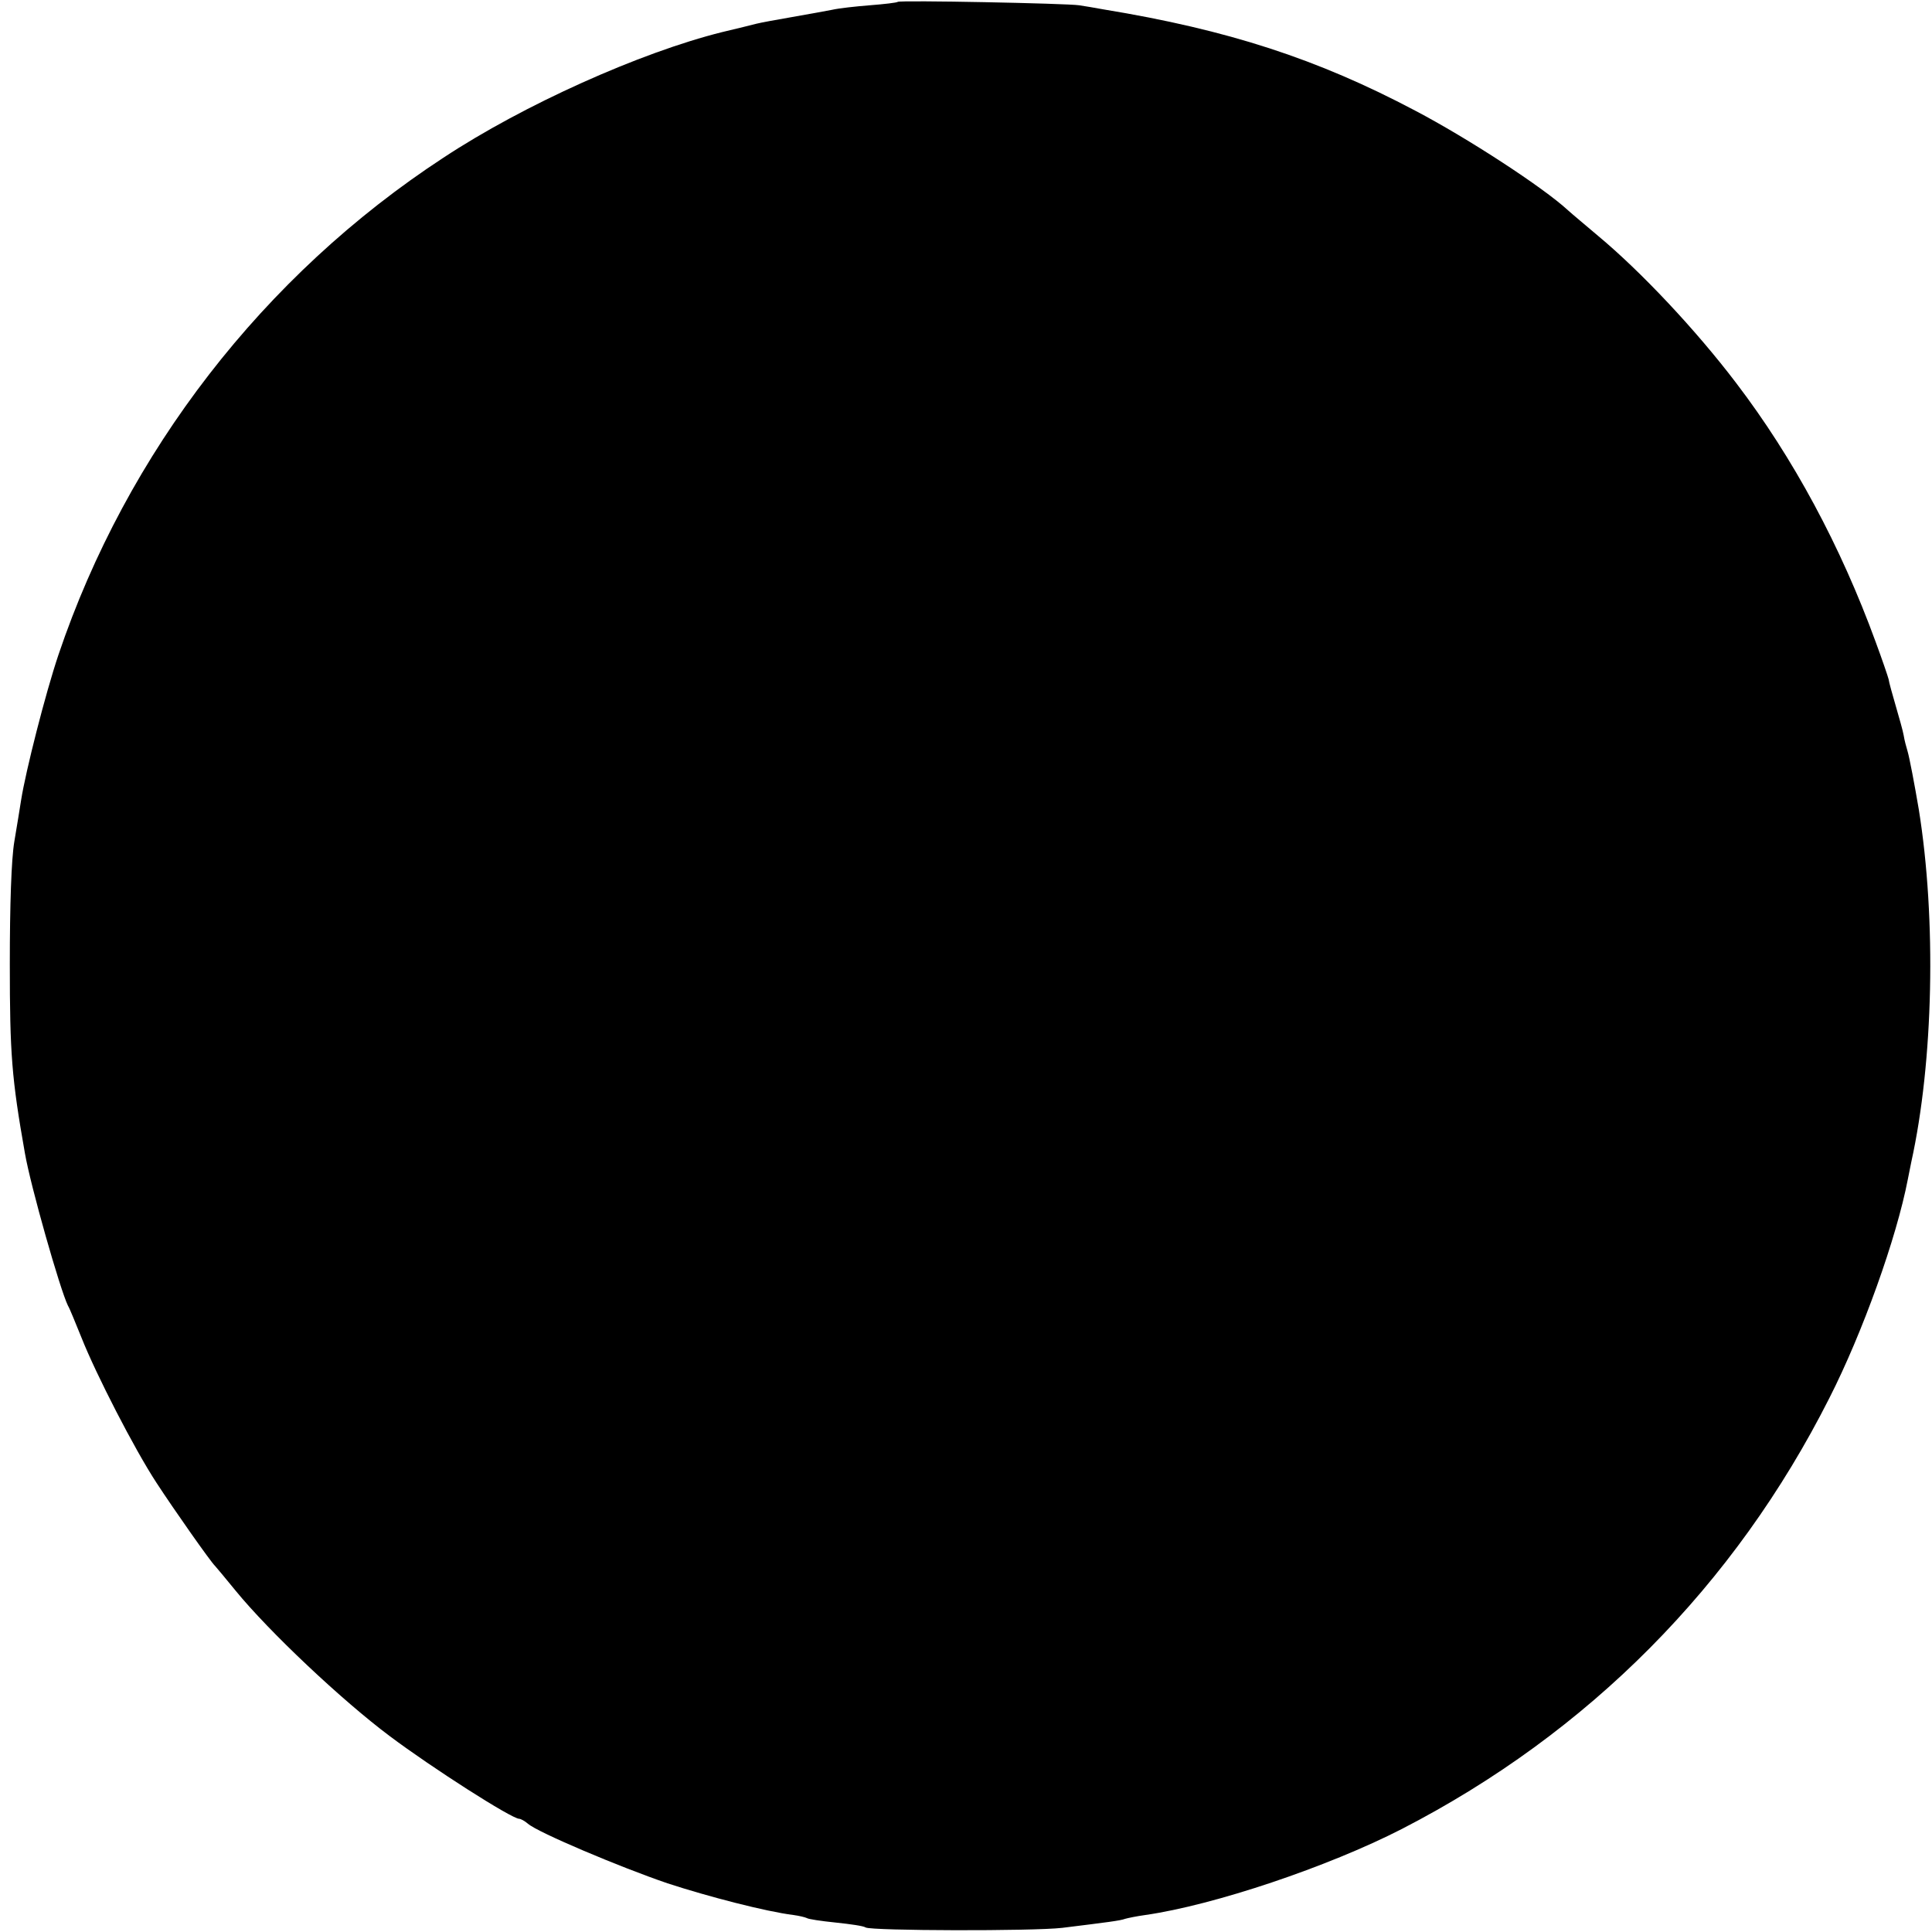 <?xml version="1.0" standalone="no"?>
<!DOCTYPE svg PUBLIC "-//W3C//DTD SVG 20010904//EN"
 "http://www.w3.org/TR/2001/REC-SVG-20010904/DTD/svg10.dtd">
<svg version="1.0" xmlns="http://www.w3.org/2000/svg"
 width="512pt" height="512pt" viewBox="0 0 512 512"
 preserveAspectRatio="xMidYMid meet">
<g transform="translate(0,512) scale(0.1,-0.1)"
fill="#000000" stroke="none">
<path d="M2379 5115 c-2 -2 -35 -6 -74 -9 -38 -3 -83 -8 -100 -12 -16 -3 -64
-12 -105 -19 -41 -7 -84 -15 -96 -18 -11 -3 -52 -13 -90 -22 -217 -54 -527
-193 -739 -333 -477 -312 -839 -781 -1020 -1317 -35 -104 -87 -309 -99 -385
-3 -19 -11 -69 -18 -110 -8 -47 -12 -169 -12 -325 0 -238 5 -303 40 -501 15
-87 93 -361 114 -404 5 -8 20 -46 36 -85 38 -96 140 -295 199 -385 47 -72 144
-210 155 -220 3 -3 27 -32 54 -65 89 -109 282 -291 409 -386 112 -84 323 -219
343 -219 4 0 15 -6 23 -13 26 -23 244 -115 370 -158 107 -35 261 -75 334 -84
15 -2 31 -6 35 -8 4 -3 38 -8 77 -12 38 -4 74 -9 79 -13 16 -9 444 -10 521 -1
121 15 154 19 167 24 7 2 31 7 53 10 182 26 485 128 680 228 495 255 882 645
1133 1142 88 173 178 424 208 580 2 11 6 31 9 45 59 267 67 643 20 935 -11 65
-25 139 -30 155 -3 10 -8 28 -10 41 -2 12 -12 47 -21 78 -9 31 -18 63 -19 71
-2 8 -17 52 -34 98 -93 255 -219 489 -370 687 -107 141 -253 296 -366 390 -33
28 -69 58 -80 68 -65 60 -264 190 -405 264 -259 137 -496 214 -825 268 -22 4
-51 9 -65 11 -31 5 -477 14 -481 9z"/>
</g>
</svg>
